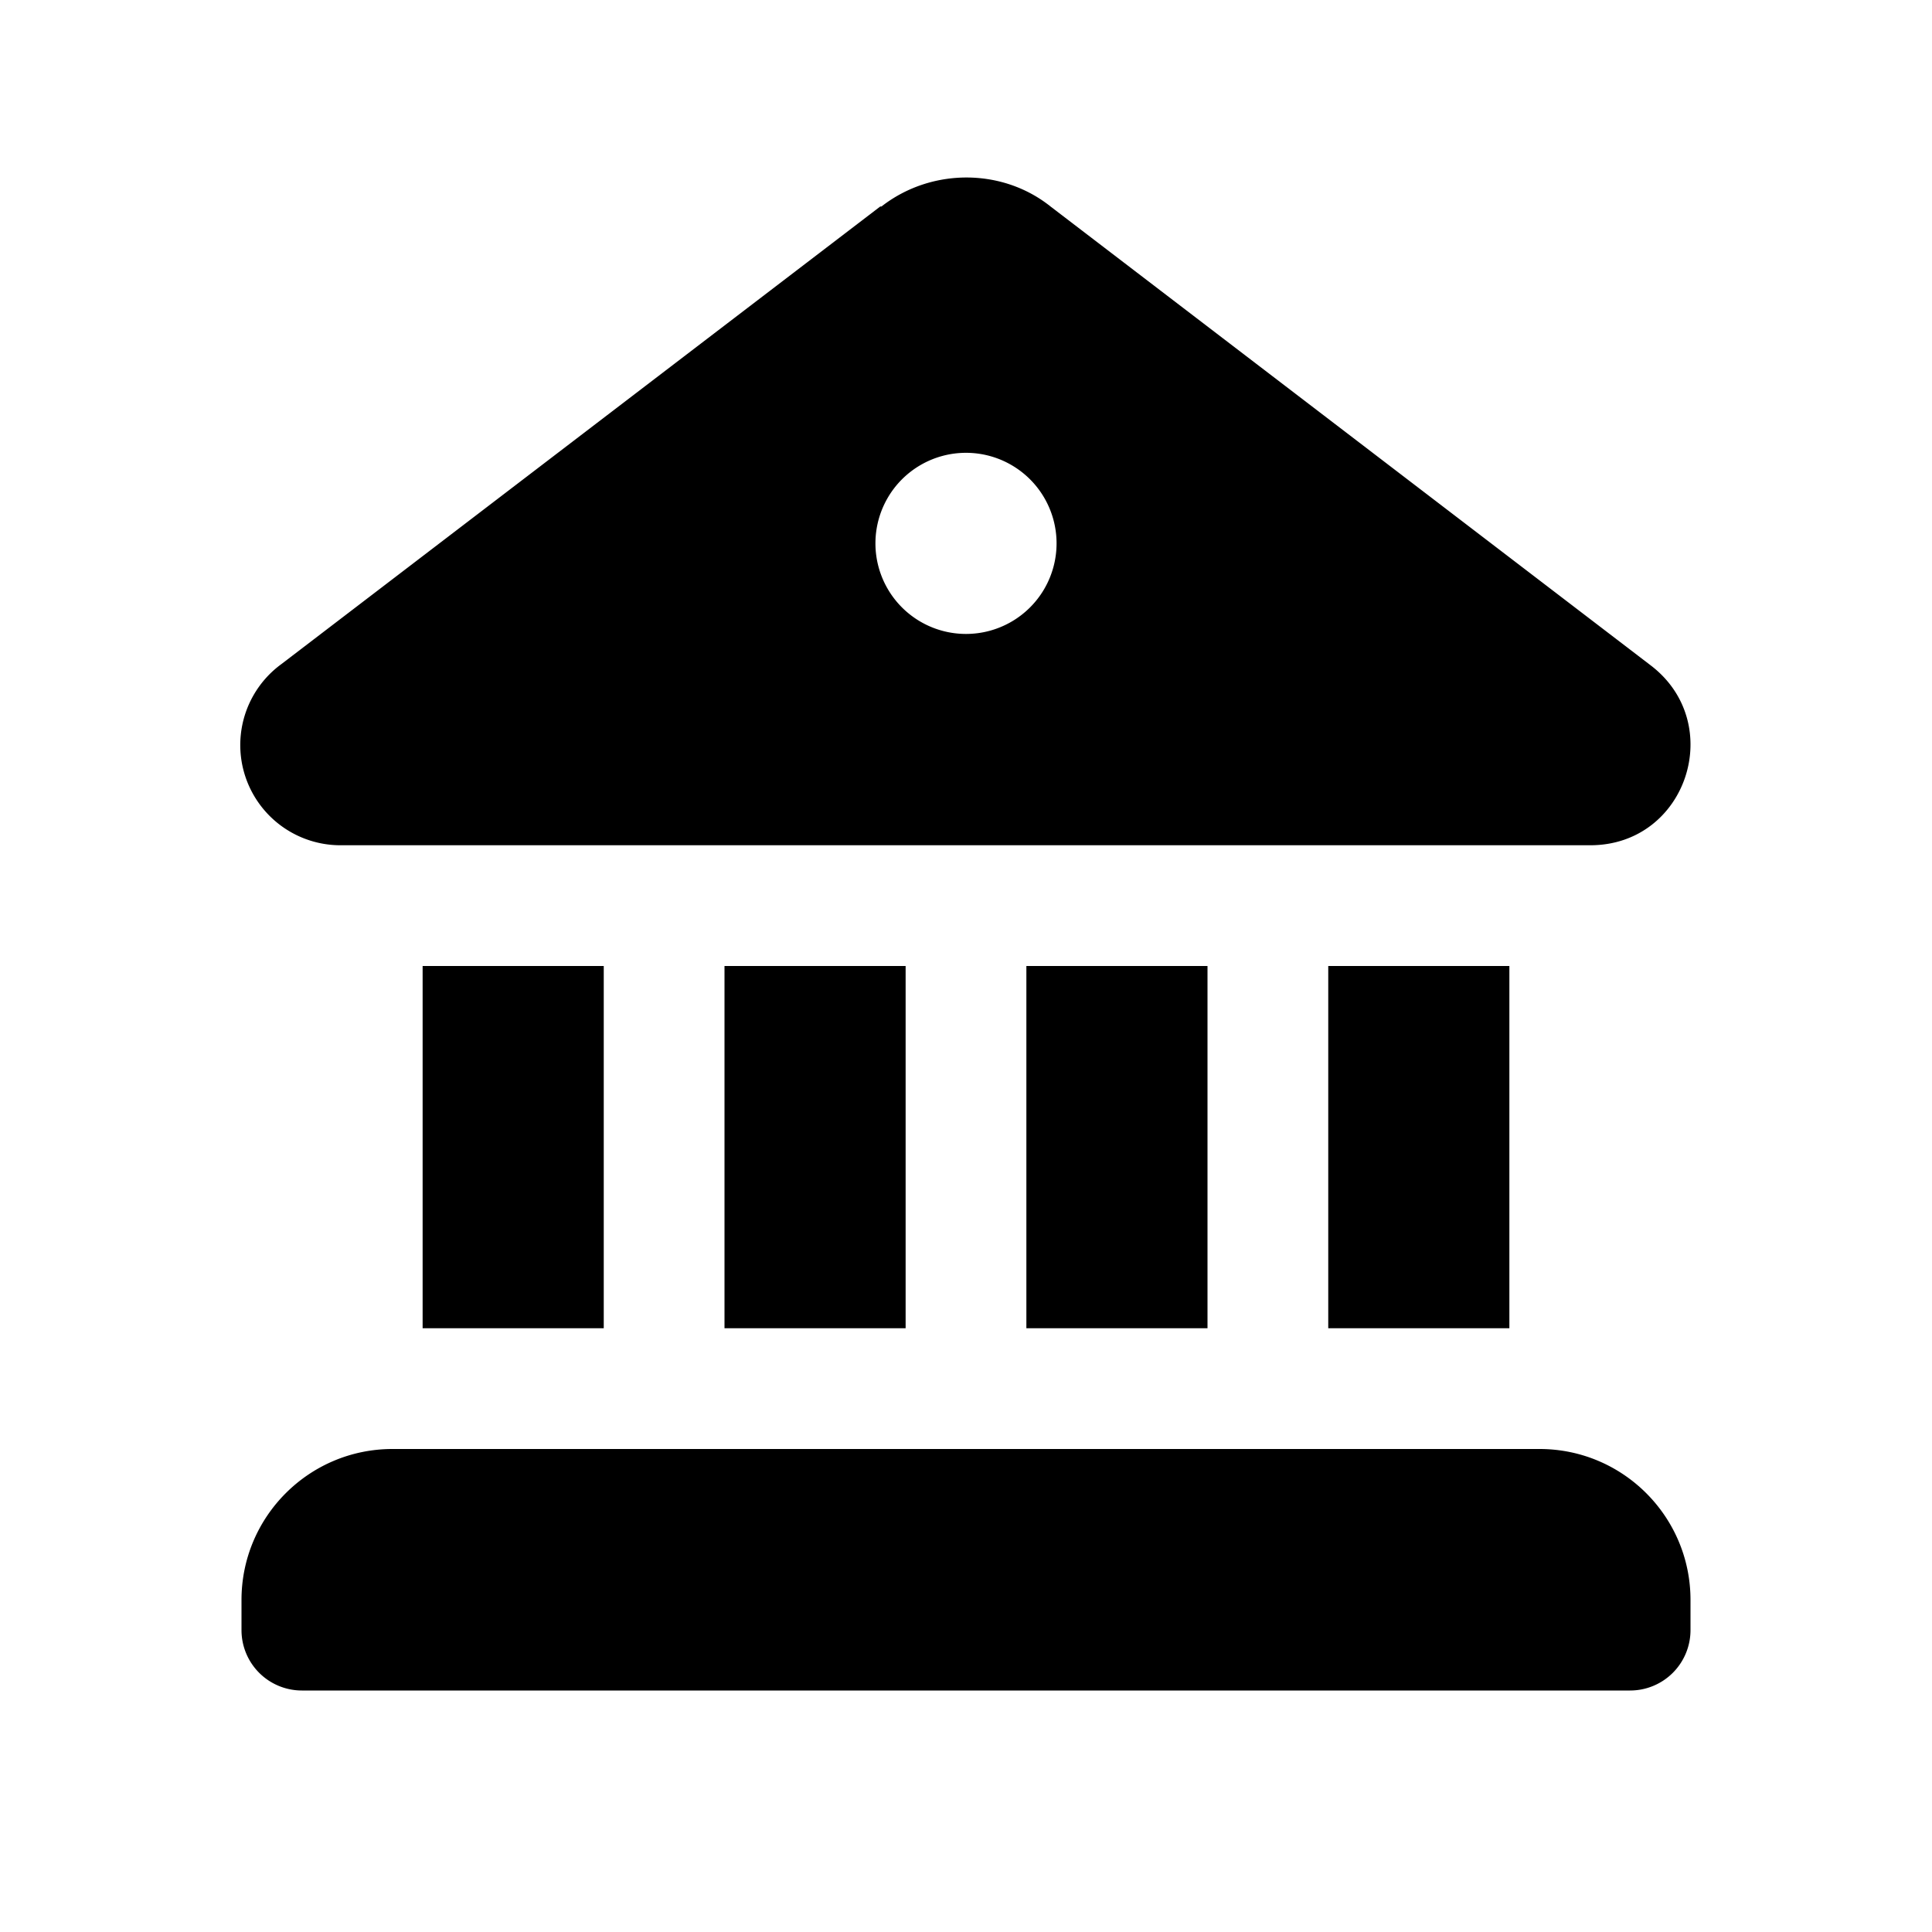 <svg width="16" height="16" viewBox="0 0 16 16" xmlns="http://www.w3.org/2000/svg"><path d="M7.3 1.71c.41-.32 1-.32 1.4 0l4.97 3.8c.63.48.3 1.49-.5 1.49H2.83a.83.83 0 0 1-.5-1.5l4.96-3.79ZM8 5.25a.75.75 0 1 0 0-1.5.75.75 0 0 0 0 1.5ZM3.5 8v3H5V8H3.5ZM6 8v3h1.5V8H6Zm2.5 0v3H10V8H8.5ZM11 8v3h1.5V8H11Zm-9 5.25c0-.69.56-1.25 1.25-1.25h9.5c.69 0 1.25.56 1.25 1.25v.25a.5.5 0 0 1-.5.5h-11a.5.5 0 0 1-.5-.5v-.25Z"/></svg>